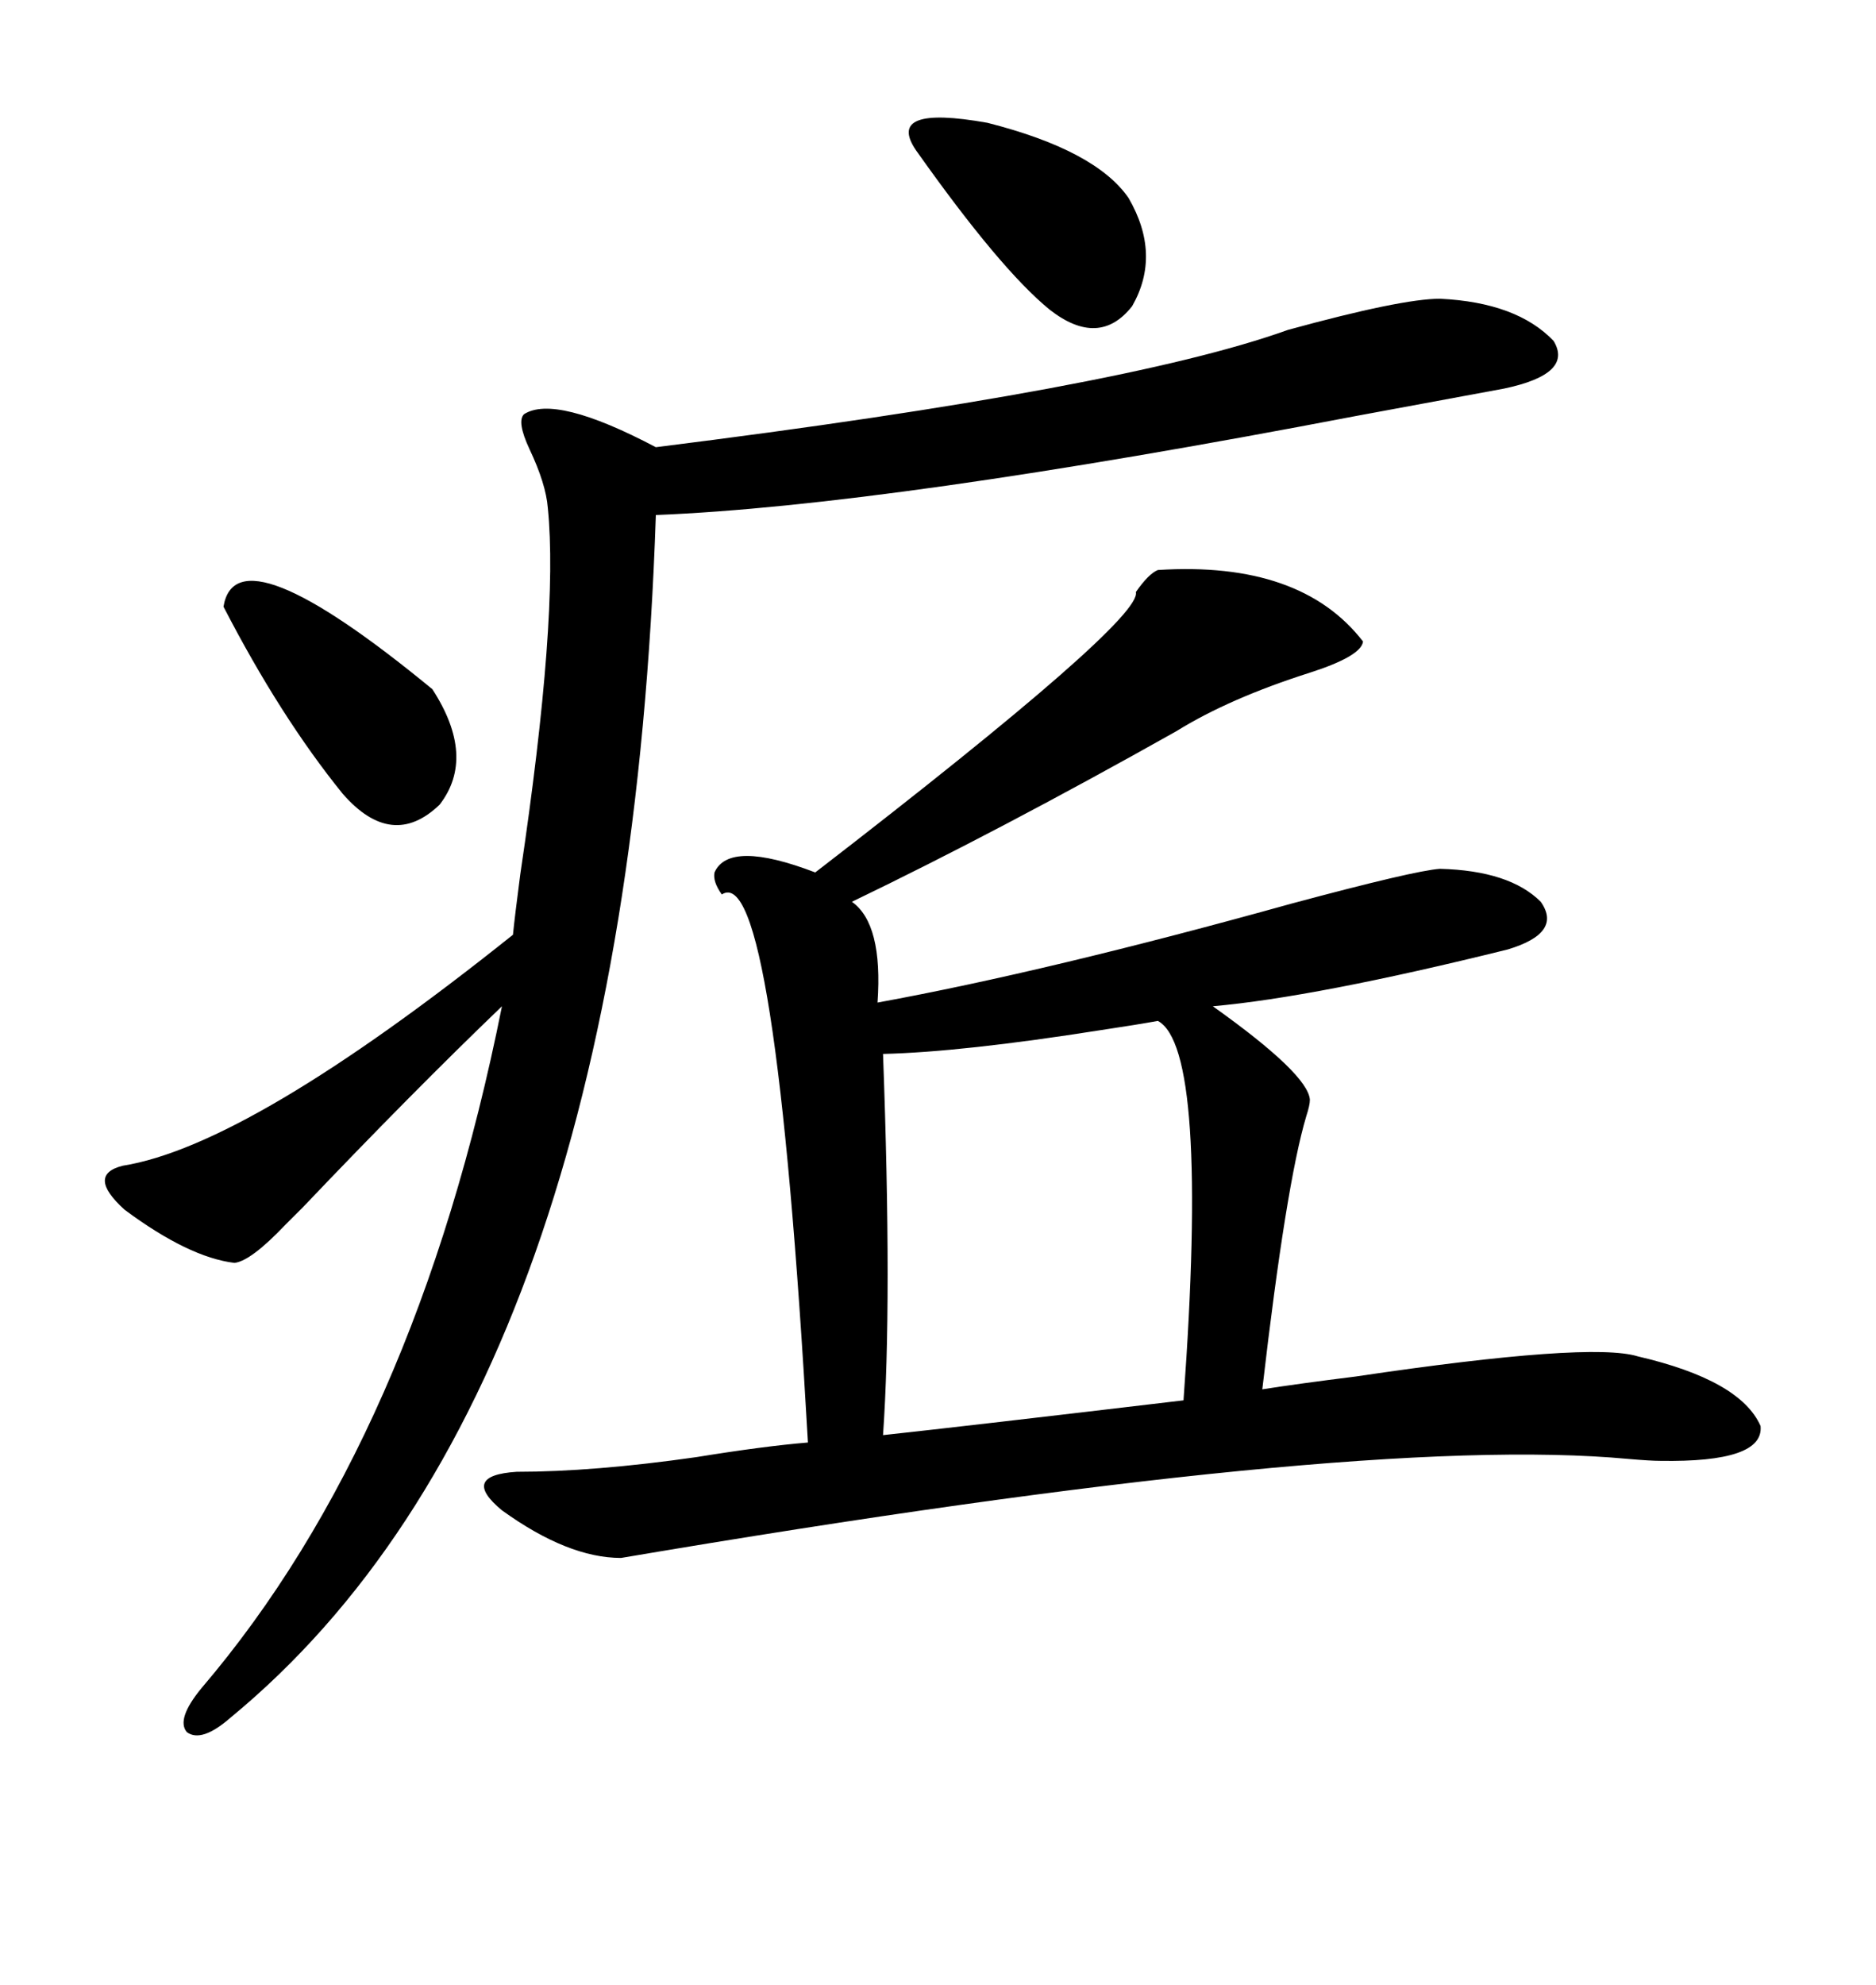 <svg xmlns="http://www.w3.org/2000/svg" xmlns:xlink="http://www.w3.org/1999/xlink" width="300" height="317.285"><path d="M185.16 91.11L185.16 91.11Q208.01 89.65 217.97 102.54L217.97 102.54Q217.68 104.88 209.47 107.52L209.47 107.52Q196.58 111.62 188.09 116.89L188.09 116.89Q159.96 132.71 136.23 144.14L136.23 144.14Q141.21 147.66 140.33 160.25L140.33 160.25Q167.58 155.27 206.54 144.43L206.54 144.43Q226.17 139.16 230.27 138.87L230.27 138.87Q241.41 139.16 246.39 144.14L246.39 144.14Q249.90 149.12 241.11 151.76L241.11 151.76Q210.35 159.38 193.95 160.84L193.95 160.84Q209.18 171.68 209.47 175.78L209.47 175.78Q209.47 176.66 208.89 178.42L208.89 178.42Q205.66 189.26 201.86 222.07L201.86 222.07Q207.42 221.19 216.80 220.02L216.80 220.02Q254.30 214.45 261.91 216.80L261.91 216.80Q278.32 220.61 281.54 227.93L281.54 227.93Q282.13 233.79 265.43 233.50L265.43 233.50Q263.96 233.50 260.45 233.20L260.45 233.20Q216.80 229.10 99.32 249.02L99.32 249.02Q90.82 249.02 80.27 241.41L80.27 241.41Q73.54 235.84 82.62 235.25L82.62 235.25Q94.92 235.25 111.33 232.91L111.33 232.91Q122.17 231.15 129.20 230.57L129.20 230.57Q123.93 137.40 115.43 142.97L115.43 142.97Q113.96 140.92 114.26 139.45L114.26 139.45Q116.60 134.18 130.37 139.45L130.37 139.45Q182.81 99.02 181.64 94.63L181.64 94.63Q183.69 91.70 185.16 91.11ZM230.27 47.75L230.27 47.75Q242.58 48.34 248.44 54.49L248.44 54.49Q251.66 59.77 240.53 62.11L240.53 62.11Q232.62 63.57 216.80 66.50L216.80 66.50Q141.80 80.86 104.88 82.32L104.88 82.32Q100.20 222.36 36.91 274.51L36.91 274.51Q32.23 278.61 29.88 276.86L29.88 276.86Q28.13 274.80 32.23 269.82L32.23 269.82Q66.50 229.69 80.27 160.84L80.27 160.84Q65.92 174.61 48.34 193.07L48.34 193.07Q47.46 193.95 45.70 195.70L45.70 195.70Q40.14 201.56 37.50 201.86L37.50 201.86Q30.18 200.98 19.92 193.36L19.92 193.36Q13.77 187.79 19.63 186.33L19.63 186.33Q39.84 183.11 82.03 149.41L82.03 149.41Q82.32 146.48 83.20 139.75L83.20 139.75Q89.36 98.44 87.60 81.15L87.60 81.15Q87.30 77.34 84.67 71.78L84.67 71.78Q82.62 67.38 83.79 66.21L83.79 66.21Q88.77 62.99 104.88 71.48L104.88 71.48Q179.88 62.11 205.96 52.73L205.96 52.73Q224.12 47.75 230.27 47.75ZM185.16 163.18L185.16 163.18Q181.93 163.77 176.07 164.65L176.07 164.65Q153.81 168.16 141.21 168.46L141.21 168.46Q142.68 208.30 141.21 229.39L141.21 229.39Q154.69 227.93 189.26 223.83L189.26 223.83Q193.36 167.58 185.16 163.18ZM35.74 96.97L35.74 96.97Q37.79 84.38 69.14 110.16L69.14 110.16Q76.17 121.00 70.31 128.61L70.31 128.61Q62.70 135.94 54.79 126.86L54.79 126.86Q44.82 114.55 35.74 96.97ZM180.47 31.64L180.47 31.64Q185.74 40.72 181.05 48.93L181.05 48.93Q175.78 55.66 167.87 49.51L167.87 49.51Q159.96 43.07 146.48 24.02L146.48 24.02Q141.50 16.70 157.91 19.63L157.91 19.63Q175.20 24.02 180.47 31.64Z"/></svg>